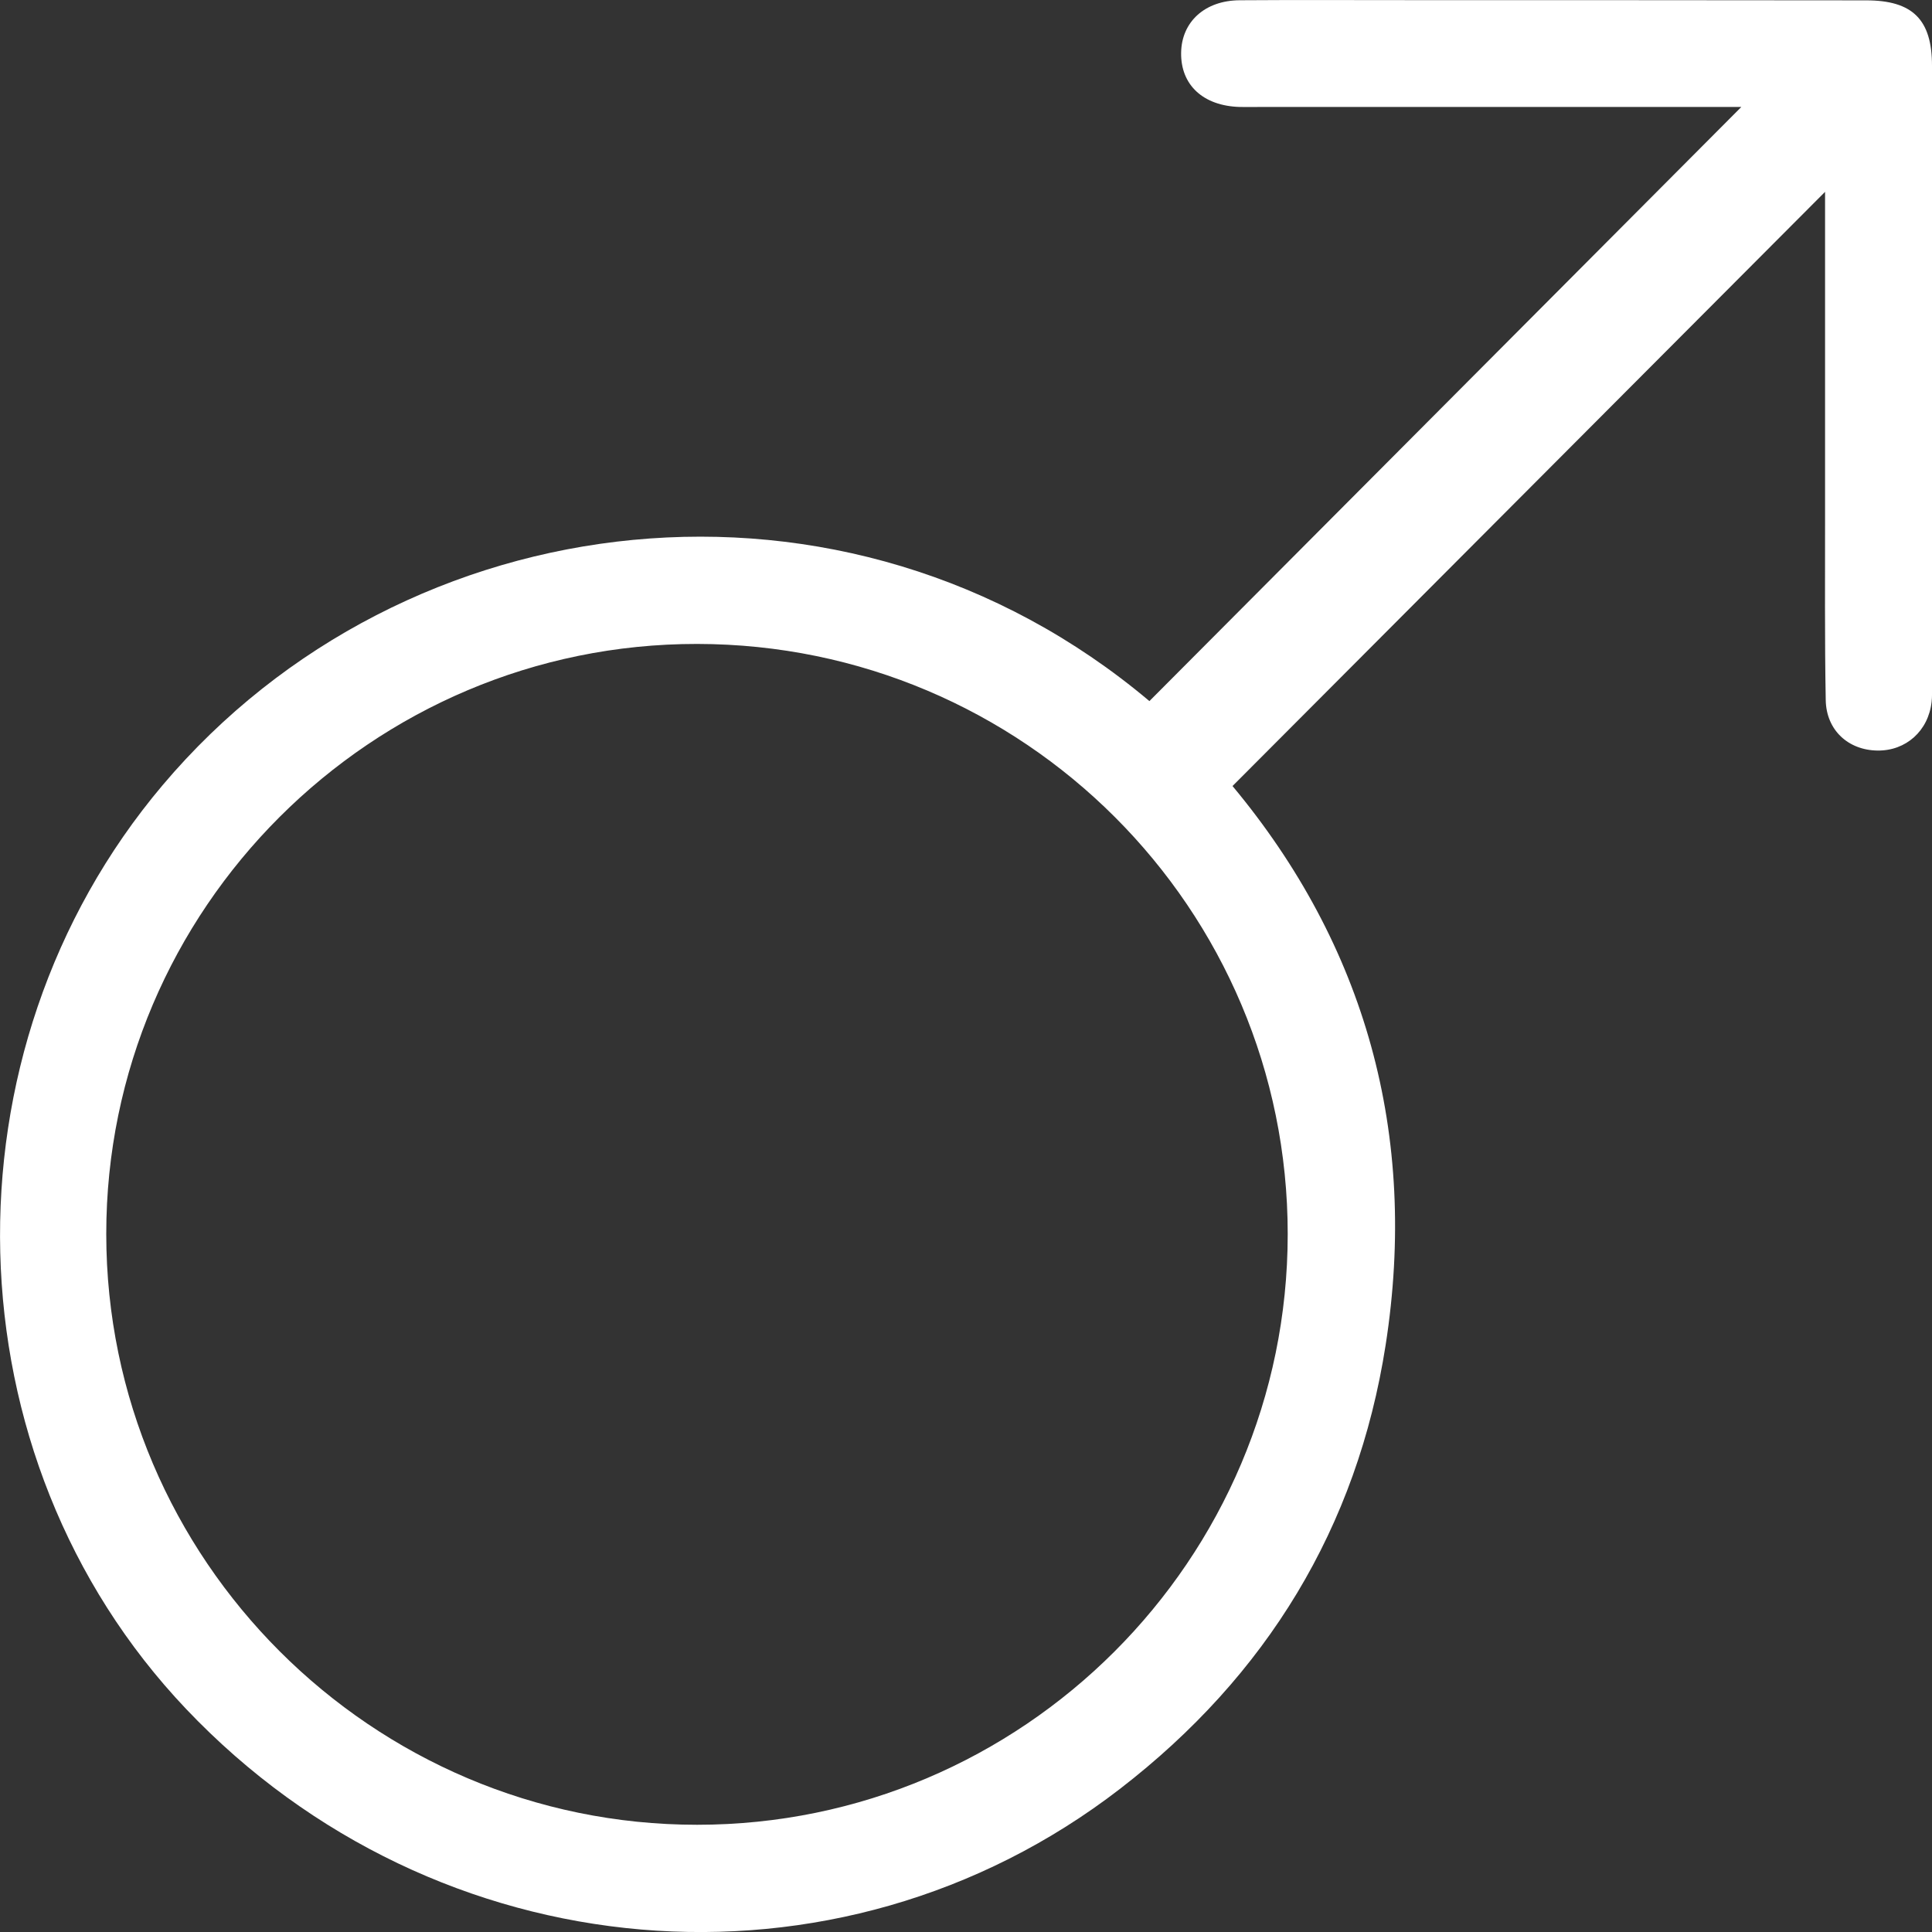 <svg width="60" height="60" viewBox="0 0 60 60" fill="none" xmlns="http://www.w3.org/2000/svg">
<rect x="0" y="0" width="60" height="60" fill="#333333" stroke="none"/>
<g clip-path="url(#clip0_4_217)">
<path d="M35.697 21.772C41.809 15.637 47.919 9.505 54.078 3.322H53.273C48.557 3.322 43.844 3.322 39.129 3.322C38.92 3.322 38.712 3.326 38.505 3.322C37.365 3.29 36.664 2.639 36.681 1.633C36.697 0.677 37.419 0.015 38.497 0.008C40.217 -0.004 41.934 0.004 43.654 0.004C48.422 0.004 53.187 0.006 57.955 0.011C59.397 0.011 60 0.606 60 2.041C60.002 8.47 60 14.9 60 21.329C60 21.485 60.006 21.643 59.988 21.797C59.887 22.699 59.19 23.322 58.305 23.309C57.401 23.297 56.717 22.678 56.7 21.743C56.665 19.844 56.681 17.943 56.679 16.044C56.679 12.92 56.679 9.796 56.679 6.672V5.958C50.547 12.108 44.437 18.232 38.277 24.411C42.396 29.355 44.053 35.225 43.032 41.772C42.147 47.447 39.329 52.047 34.783 55.554C26 62.33 13.547 61.254 5.78 53.074C-1.651 45.25 -1.937 32.661 5.047 24.388C12.57 15.475 26.286 13.848 35.697 21.774V21.772ZM3.3 38.326C3.302 48.424 11.551 56.672 21.65 56.67C31.759 56.67 39.989 48.44 39.991 38.328C39.995 28.215 31.786 20.009 21.652 19.998C11.547 19.988 3.296 28.226 3.3 38.324V38.326Z" fill="white"/>
</g>
<defs>
<clipPath id="clip0_4_217">
<rect width="60" height="60" fill="white"/>
</clipPath>
</defs>
</svg>
